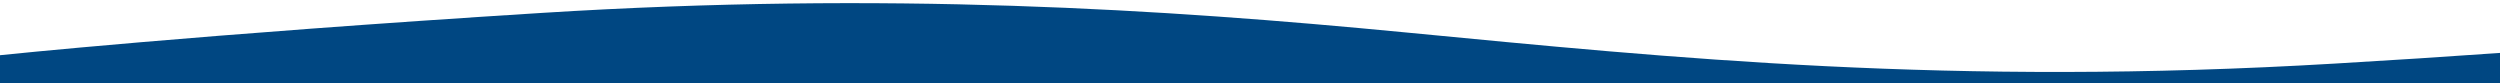 <?xml version="1.0" encoding="utf-8"?>
<svg version="1.1" xmlns="http://www.w3.org/2000/svg" xmlns:xlink="http://www.w3.org/1999/xlink" viewBox="0 0 1200 40">
	<style>
		.st0{fill:#004782;}
	</style>
	<title>footer_curve_middle</title>
	<g>
		<path class="st0" d="M1200,40.5V25.4c-25.4,1.8-51.8,3.5-79,5.1c-185,11-318-2.6-447-15C558.8,4.4,426-4.2,260,6.2S0,26.5,0,26.5v14 H1200z"/>
	</g>
</svg>